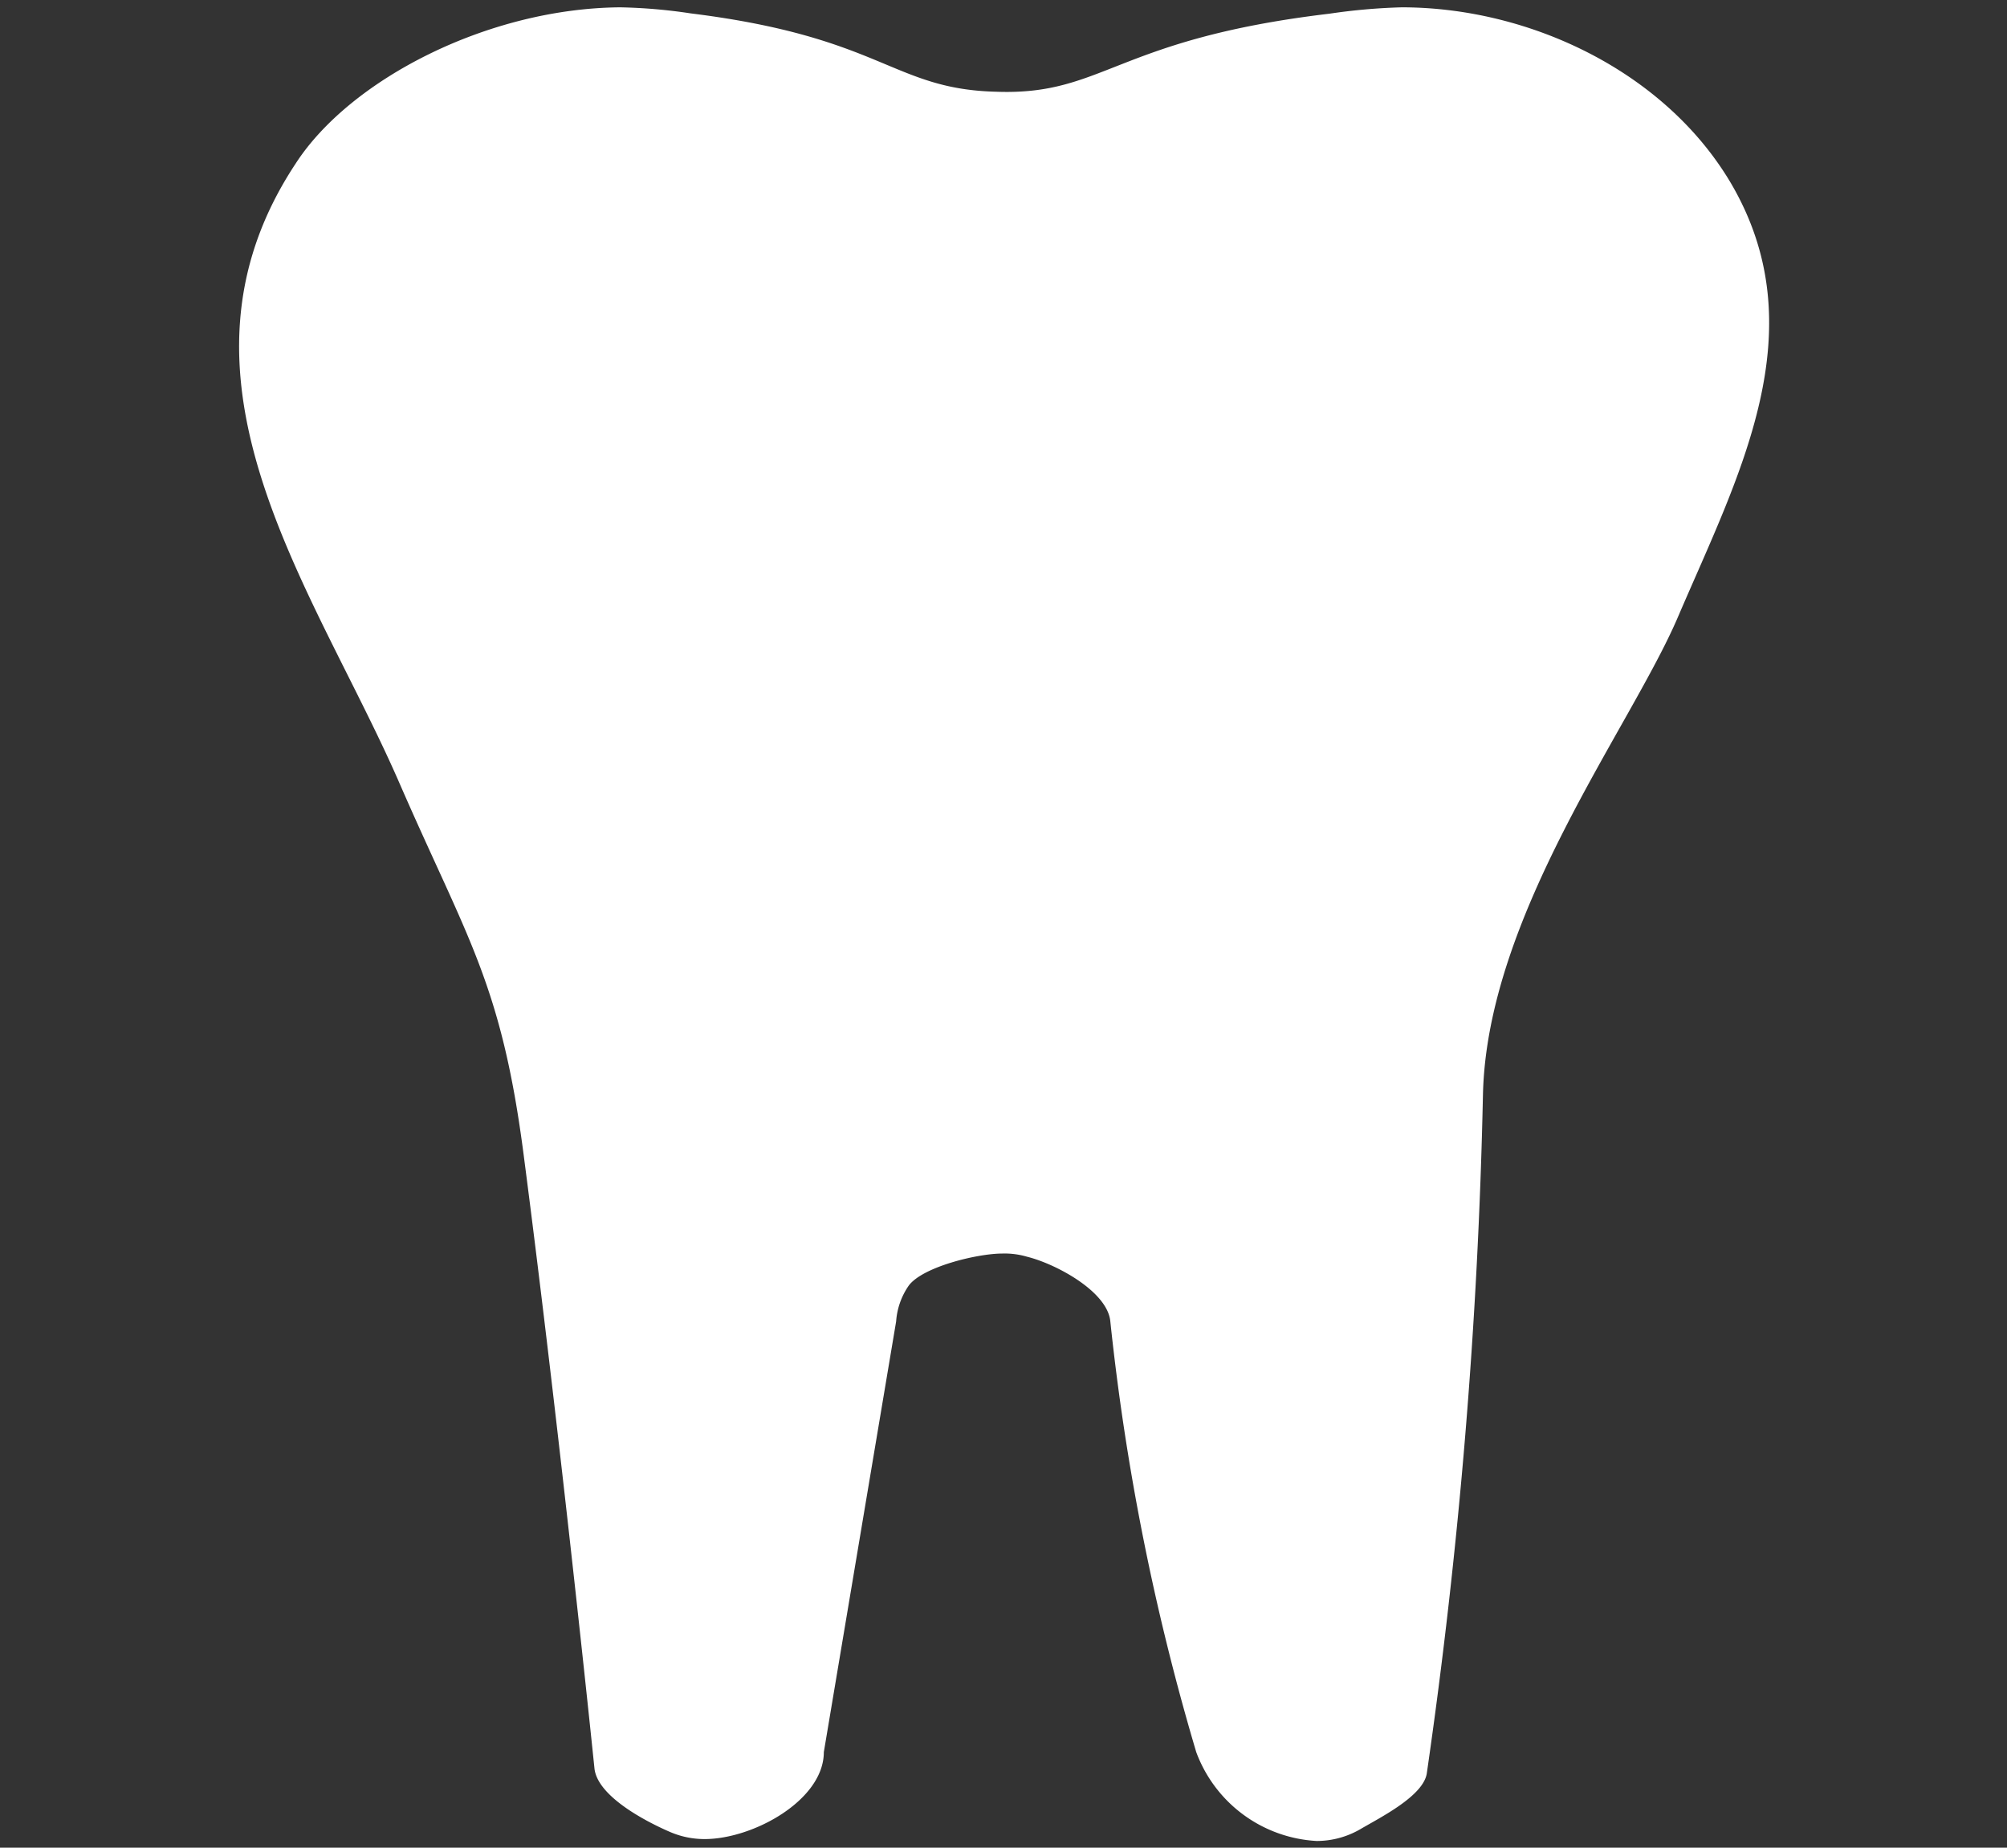 <svg xmlns="http://www.w3.org/2000/svg" viewBox="0 0 63 58"><rect x="0" y="0" width="63" height="58" fill="#333333" stroke="none"/><defs><style>.cls-1{fill:none;}.cls-2{fill:#fff;}</style></defs><title>ha</title><g id="レイヤー_2" data-name="レイヤー 2"><g id="contents"><rect class="cls-1" width="63" height="58"/><g id="_グループ_" data-name="&lt;グループ&gt;"><path id="_パス_" data-name="&lt;パス&gt;" class="cls-2" d="M31.28,2.88C34.66,3,35,1.23,41.73.43A18.92,18.92,0,0,1,44,.23c4,0,8.23,2,10.31,5.48,2.75,4.64.27,9.2-1.64,13.66-1.49,3.48-6,9.36-6.12,15a174.44,174.44,0,0,1-1.76,21.28c-.09.72-1.46,1.4-2.09,1.77a2.73,2.73,0,0,1-1.37.37A4.28,4.28,0,0,1,37.55,55a75,75,0,0,1-2.7-13.55c-.12-.93-1.72-1.78-2.61-2a2.49,2.49,0,0,0-.78-.1c-.77,0-2.48.41-2.93,1a2.24,2.24,0,0,0-.4,1.13L25.86,55c0,1.51-2.22,2.73-3.74,2.73a2.73,2.73,0,0,1-1.08-.22c-.79-.34-2.29-1.13-2.38-2-.28-2.72-1.23-11.64-2.22-19.24-.7-5.41-1.77-6.79-3.92-11.73C9.86,18.45,4.81,11.88,9.29,5.12,11,2.49,15.32.26,19.47.23a16.82,16.82,0,0,1,2.21.19C27.72,1.17,28,2.8,31.28,2.88Z"/></g></g></g></svg>